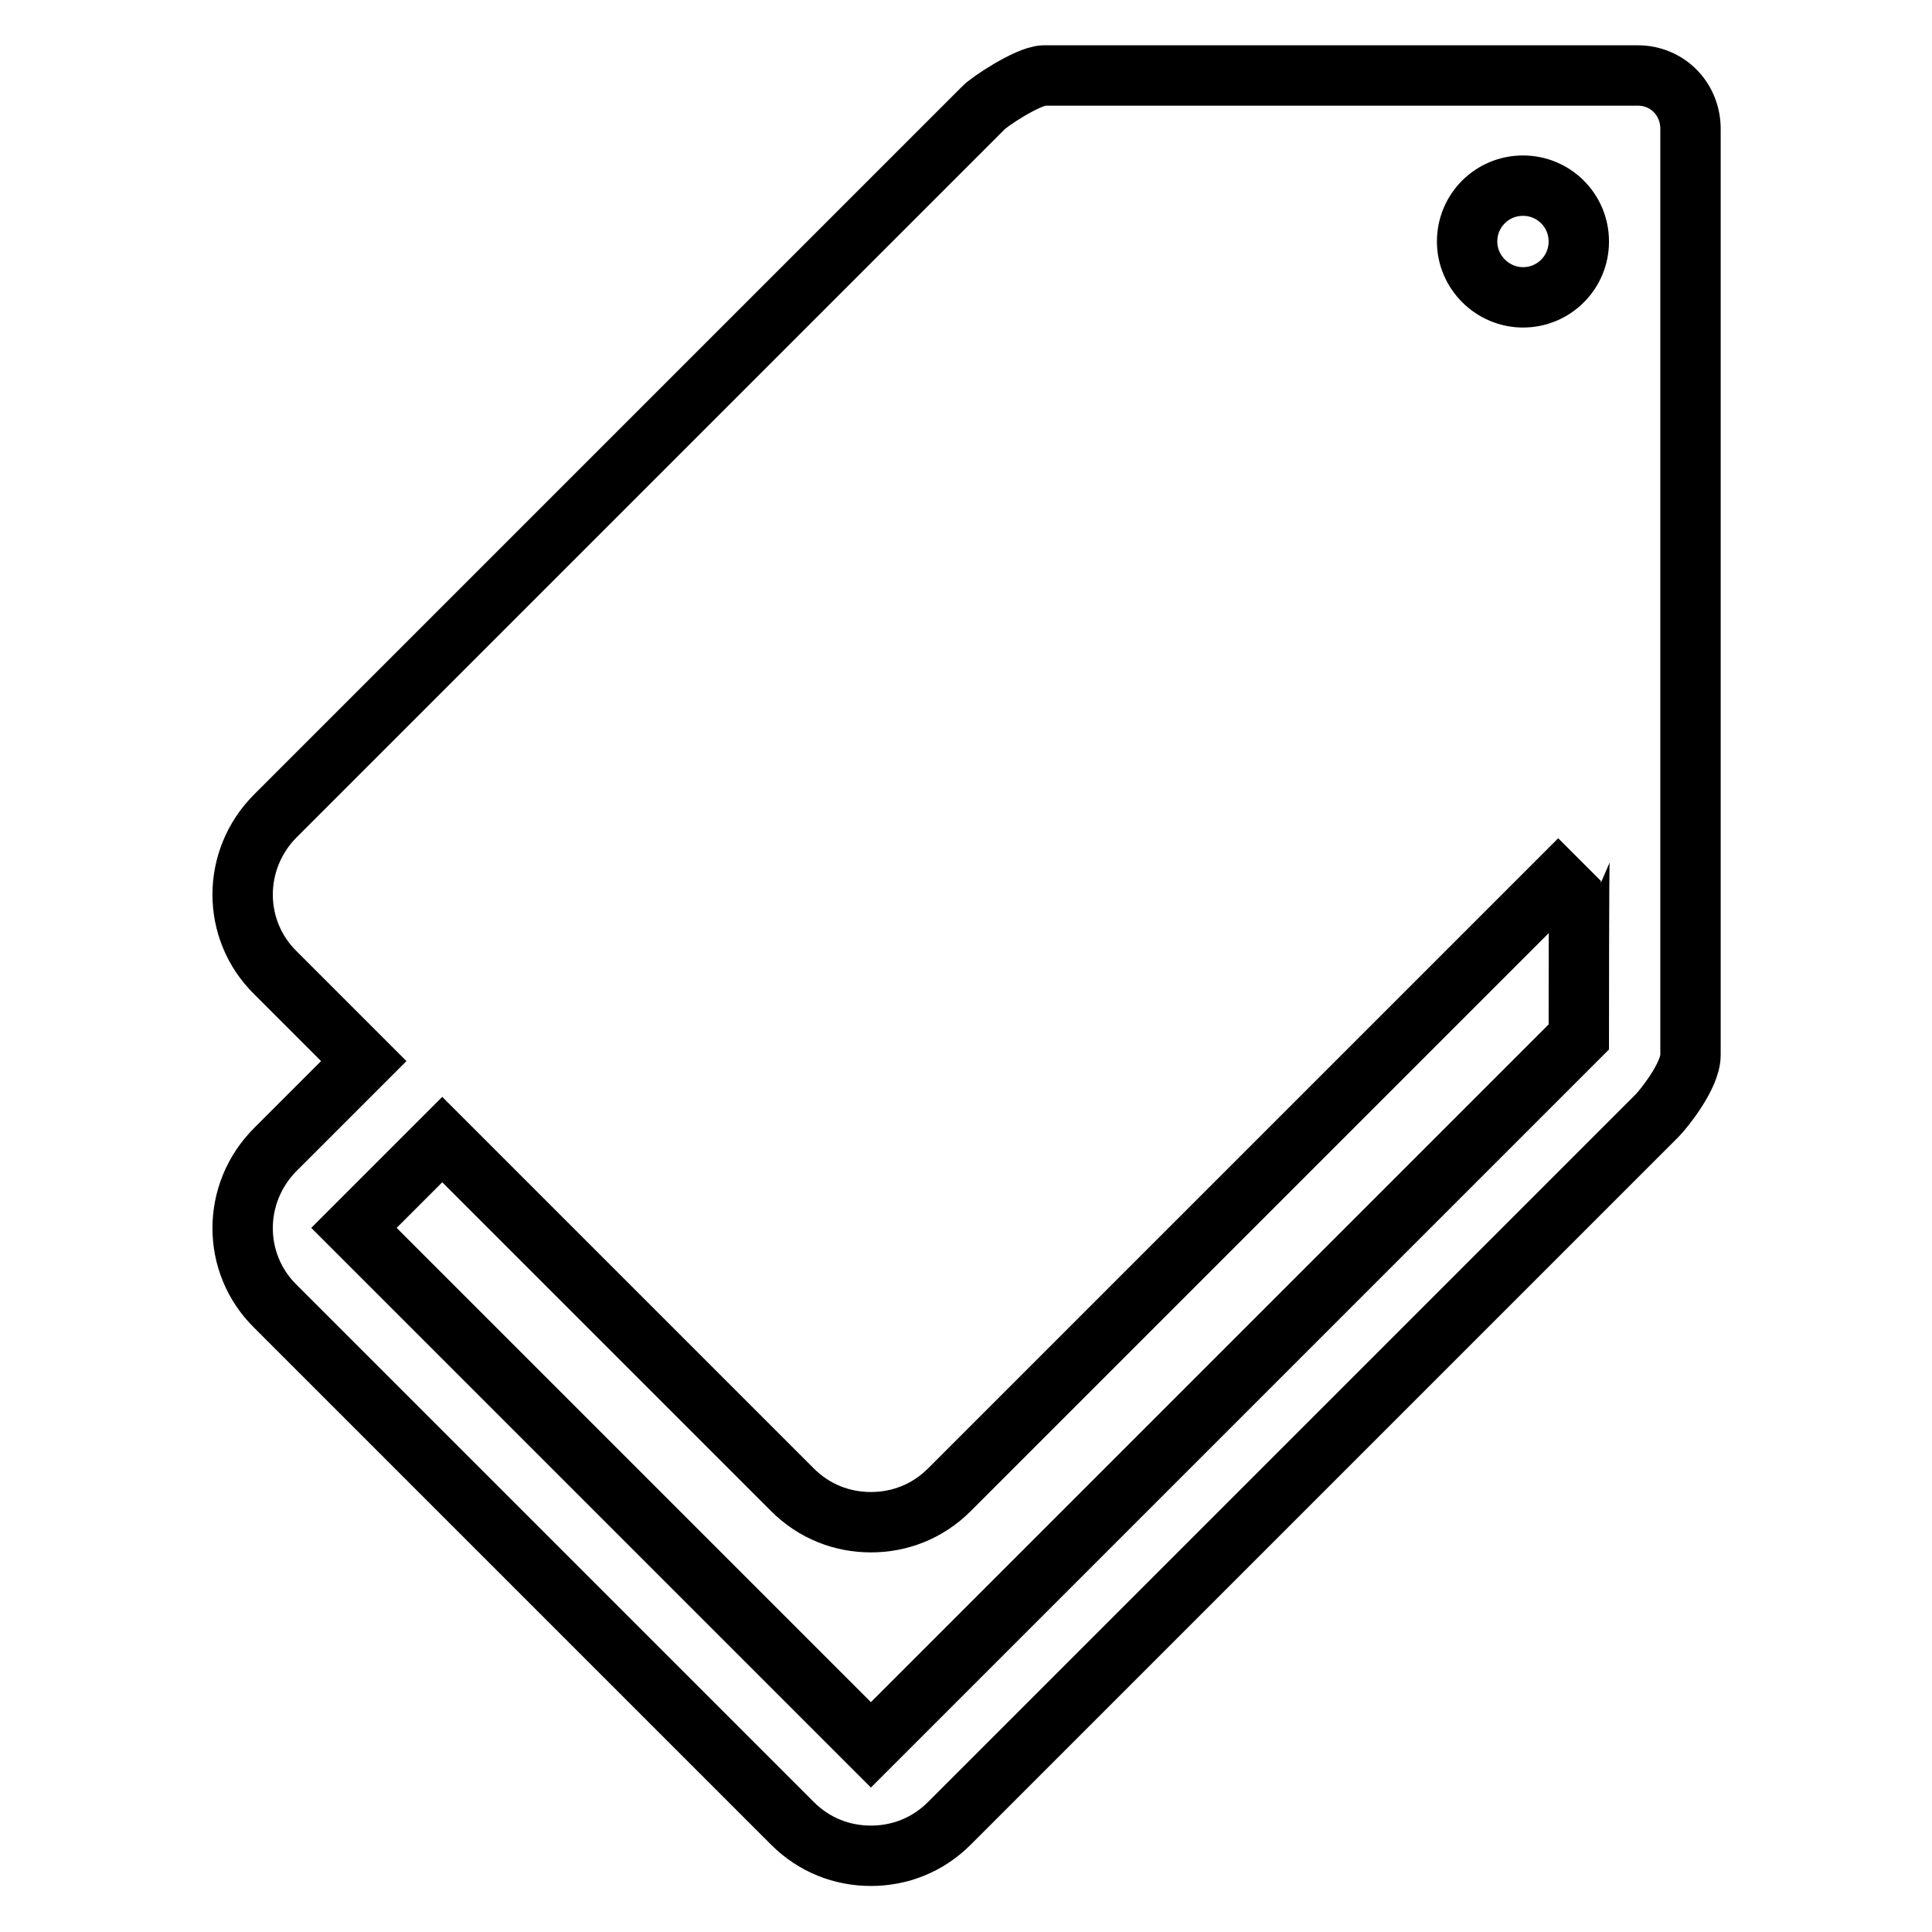 <?xml version="1.0" encoding="utf-8"?>
<!-- Svg Vector Icons : http://www.onlinewebfonts.com/icon -->
<!DOCTYPE svg PUBLIC "-//W3C//DTD SVG 1.1//EN" "http://www.w3.org/Graphics/SVG/1.1/DTD/svg11.dtd">
<svg version="1.1" xmlns="http://www.w3.org/2000/svg" xmlns:xlink="http://www.w3.org/1999/xlink" x="0px" y="0px" viewBox="0 0 256 256" enable-background="new 0 0 256 256" xml:space="preserve">
<g><g><g><g><g><path stroke-width="8" fill-opacity="0" stroke="#000000"  d="M217,10h-78.7c-2.2,0.1-7.4,3.6-8,4.3l-93.8,93.8c-5.8,5.8-5.8,15.1,0,20.8l11.7,11.7l-11.7,11.7c-5.8,5.8-5.8,15.1,0,20.8l68.5,68.5c2.9,2.9,6.6,4.3,10.4,4.3c3.8,0,7.5-1.4,10.4-4.3l93.8-93.8c0.7-0.7,4.4-5.2,4.4-8V17.3C224.1,13.2,221,10,217,10z M209.2,137.3l0,0.1l-93.8,93.8l-68.5-68.5l11.7-11.7l46.4,46.4c2.9,2.9,6.6,4.3,10.4,4.3c3.8,0,7.5-1.4,10.4-4.3l83.5-83.5C209.2,114,209.2,137.3,209.2,137.3z M201.8,39.4c-4,0-7.4-3.3-7.4-7.4s3.3-7.4,7.4-7.4s7.4,3.3,7.4,7.4S205.9,39.4,201.8,39.4z"/></g></g></g><g></g><g></g><g></g><g></g><g></g><g></g><g></g><g></g><g></g><g></g><g></g><g></g><g></g><g></g><g></g></g></g>
</svg>
